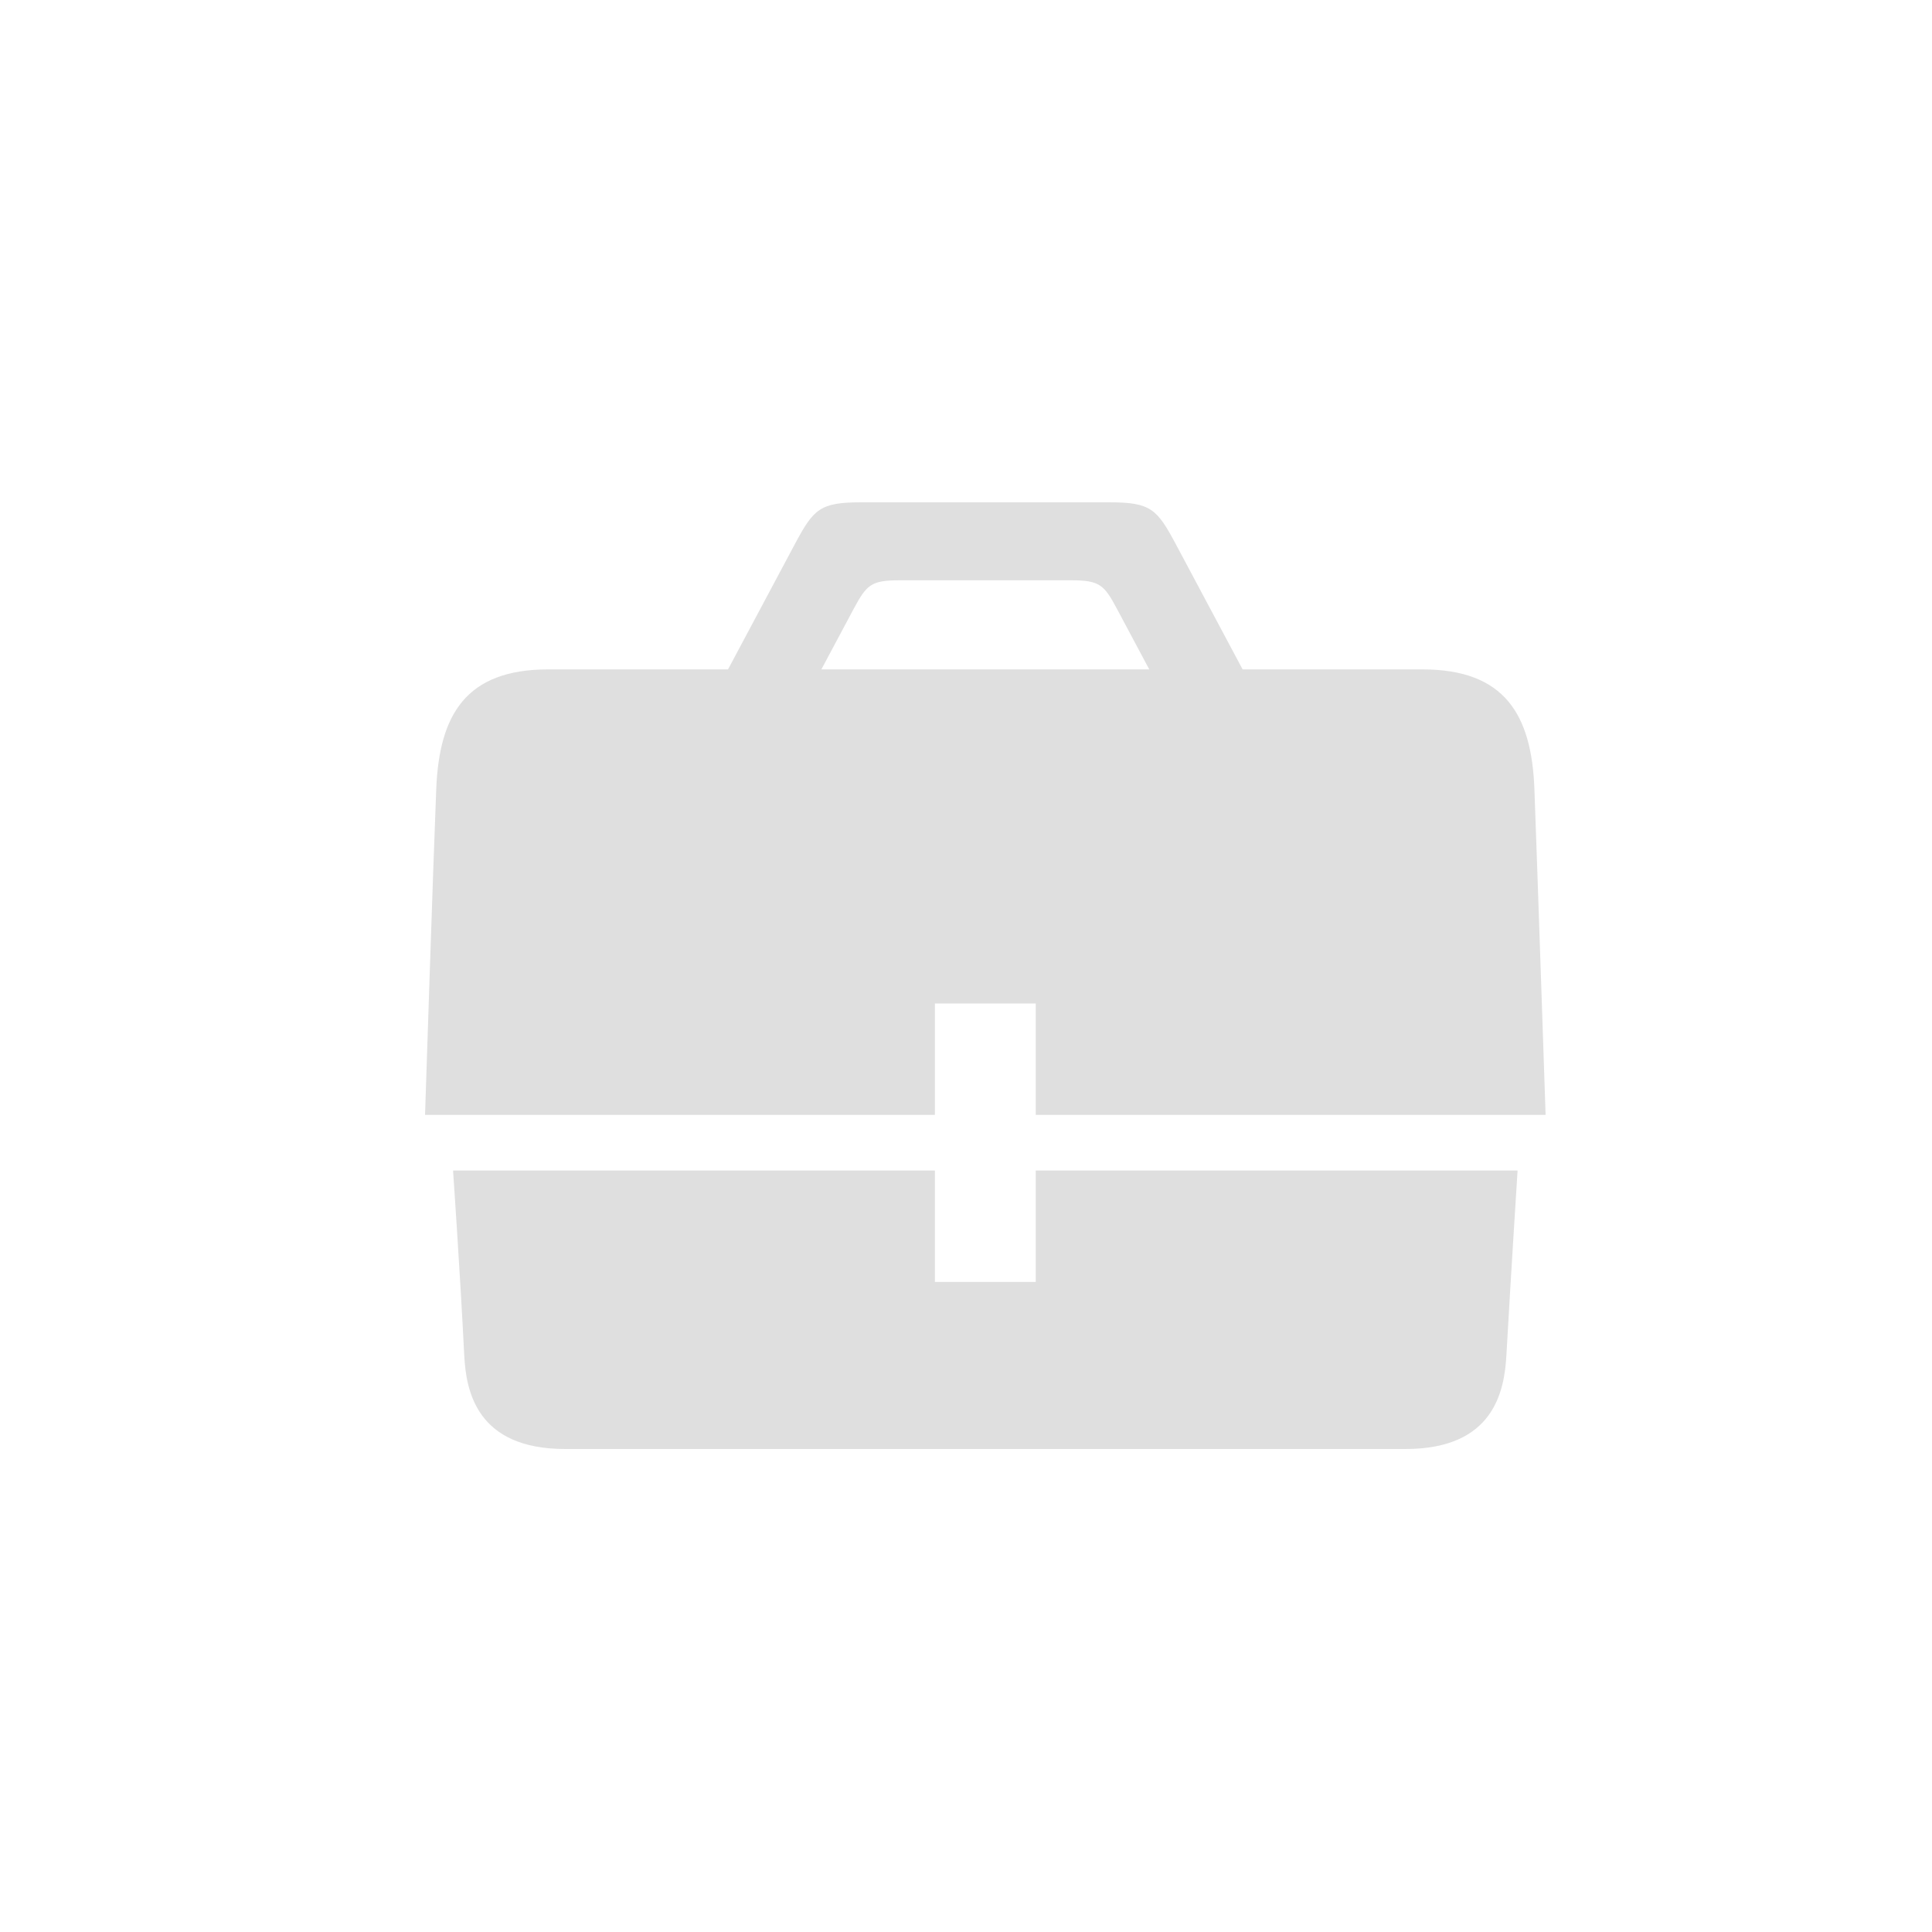 <?xml version="1.0" encoding="UTF-8" standalone="no"?>
<svg width="200px" height="200px" viewBox="0 0 200 200" version="1.1" xmlns="http://www.w3.org/2000/svg" xmlns:xlink="http://www.w3.org/1999/xlink" xmlns:sketch="http://www.bohemiancoding.com/sketch/ns">
    <!-- Generator: Sketch 3.3 (11970) - http://www.bohemiancoding.com/sketch -->
    <title>academic</title>
    <desc>Created with Sketch.</desc>
    <defs></defs>
    <g id="Page-1" stroke="none" stroke-width="1" fill="none" fill-rule="evenodd" sketch:type="MSPage">
        <g id="academic" sketch:type="MSLayerGroup" fill="#DFDFDF">
            <path d="M107.22,132.706 L96.78,132.706 L96.78,121.176 L46.9,121.176 C46.9,121.176 47.619,131.541 48.06,140.327 C48.246,143.97 49.324,150 58.5,150 L145.5,150 C154.676,150 155.731,143.97 155.94,140.327 C156.45,131.288 157.1,121.176 157.1,121.176 L107.22,121.176 L107.22,132.706 L107.22,132.706 Z M88.37,63.034 C89.704,60.555 90.156,60.071 93.103,60.071 L110.897,60.071 C113.844,60.071 114.308,60.555 115.63,63.034 C116.129,63.968 117.474,66.492 118.971,69.294 L85.029,69.294 C86.526,66.492 87.871,63.968 88.37,63.034 L88.37,63.034 Z M96.78,103.882 L107.22,103.882 L107.22,115.412 L160,115.412 C160,115.412 159.142,89.713 158.84,81.665 C158.55,74.021 155.801,69.294 147.24,69.294 L128.634,69.294 C125.745,63.887 122.648,58.076 121.697,56.289 C119.771,52.692 119.122,52 114.853,52 L89.147,52 C84.878,52 84.229,52.692 82.303,56.289 C81.352,58.076 78.255,63.887 75.366,69.294 L56.76,69.294 C48.199,69.294 45.473,74.021 45.16,81.665 C44.847,89.309 44,115.412 44,115.412 L96.78,115.412 L96.78,103.882 L96.78,103.882 Z" id="Fill-129" sketch:type="MSShapeGroup"></path>
        </g>
    </g>
</svg>